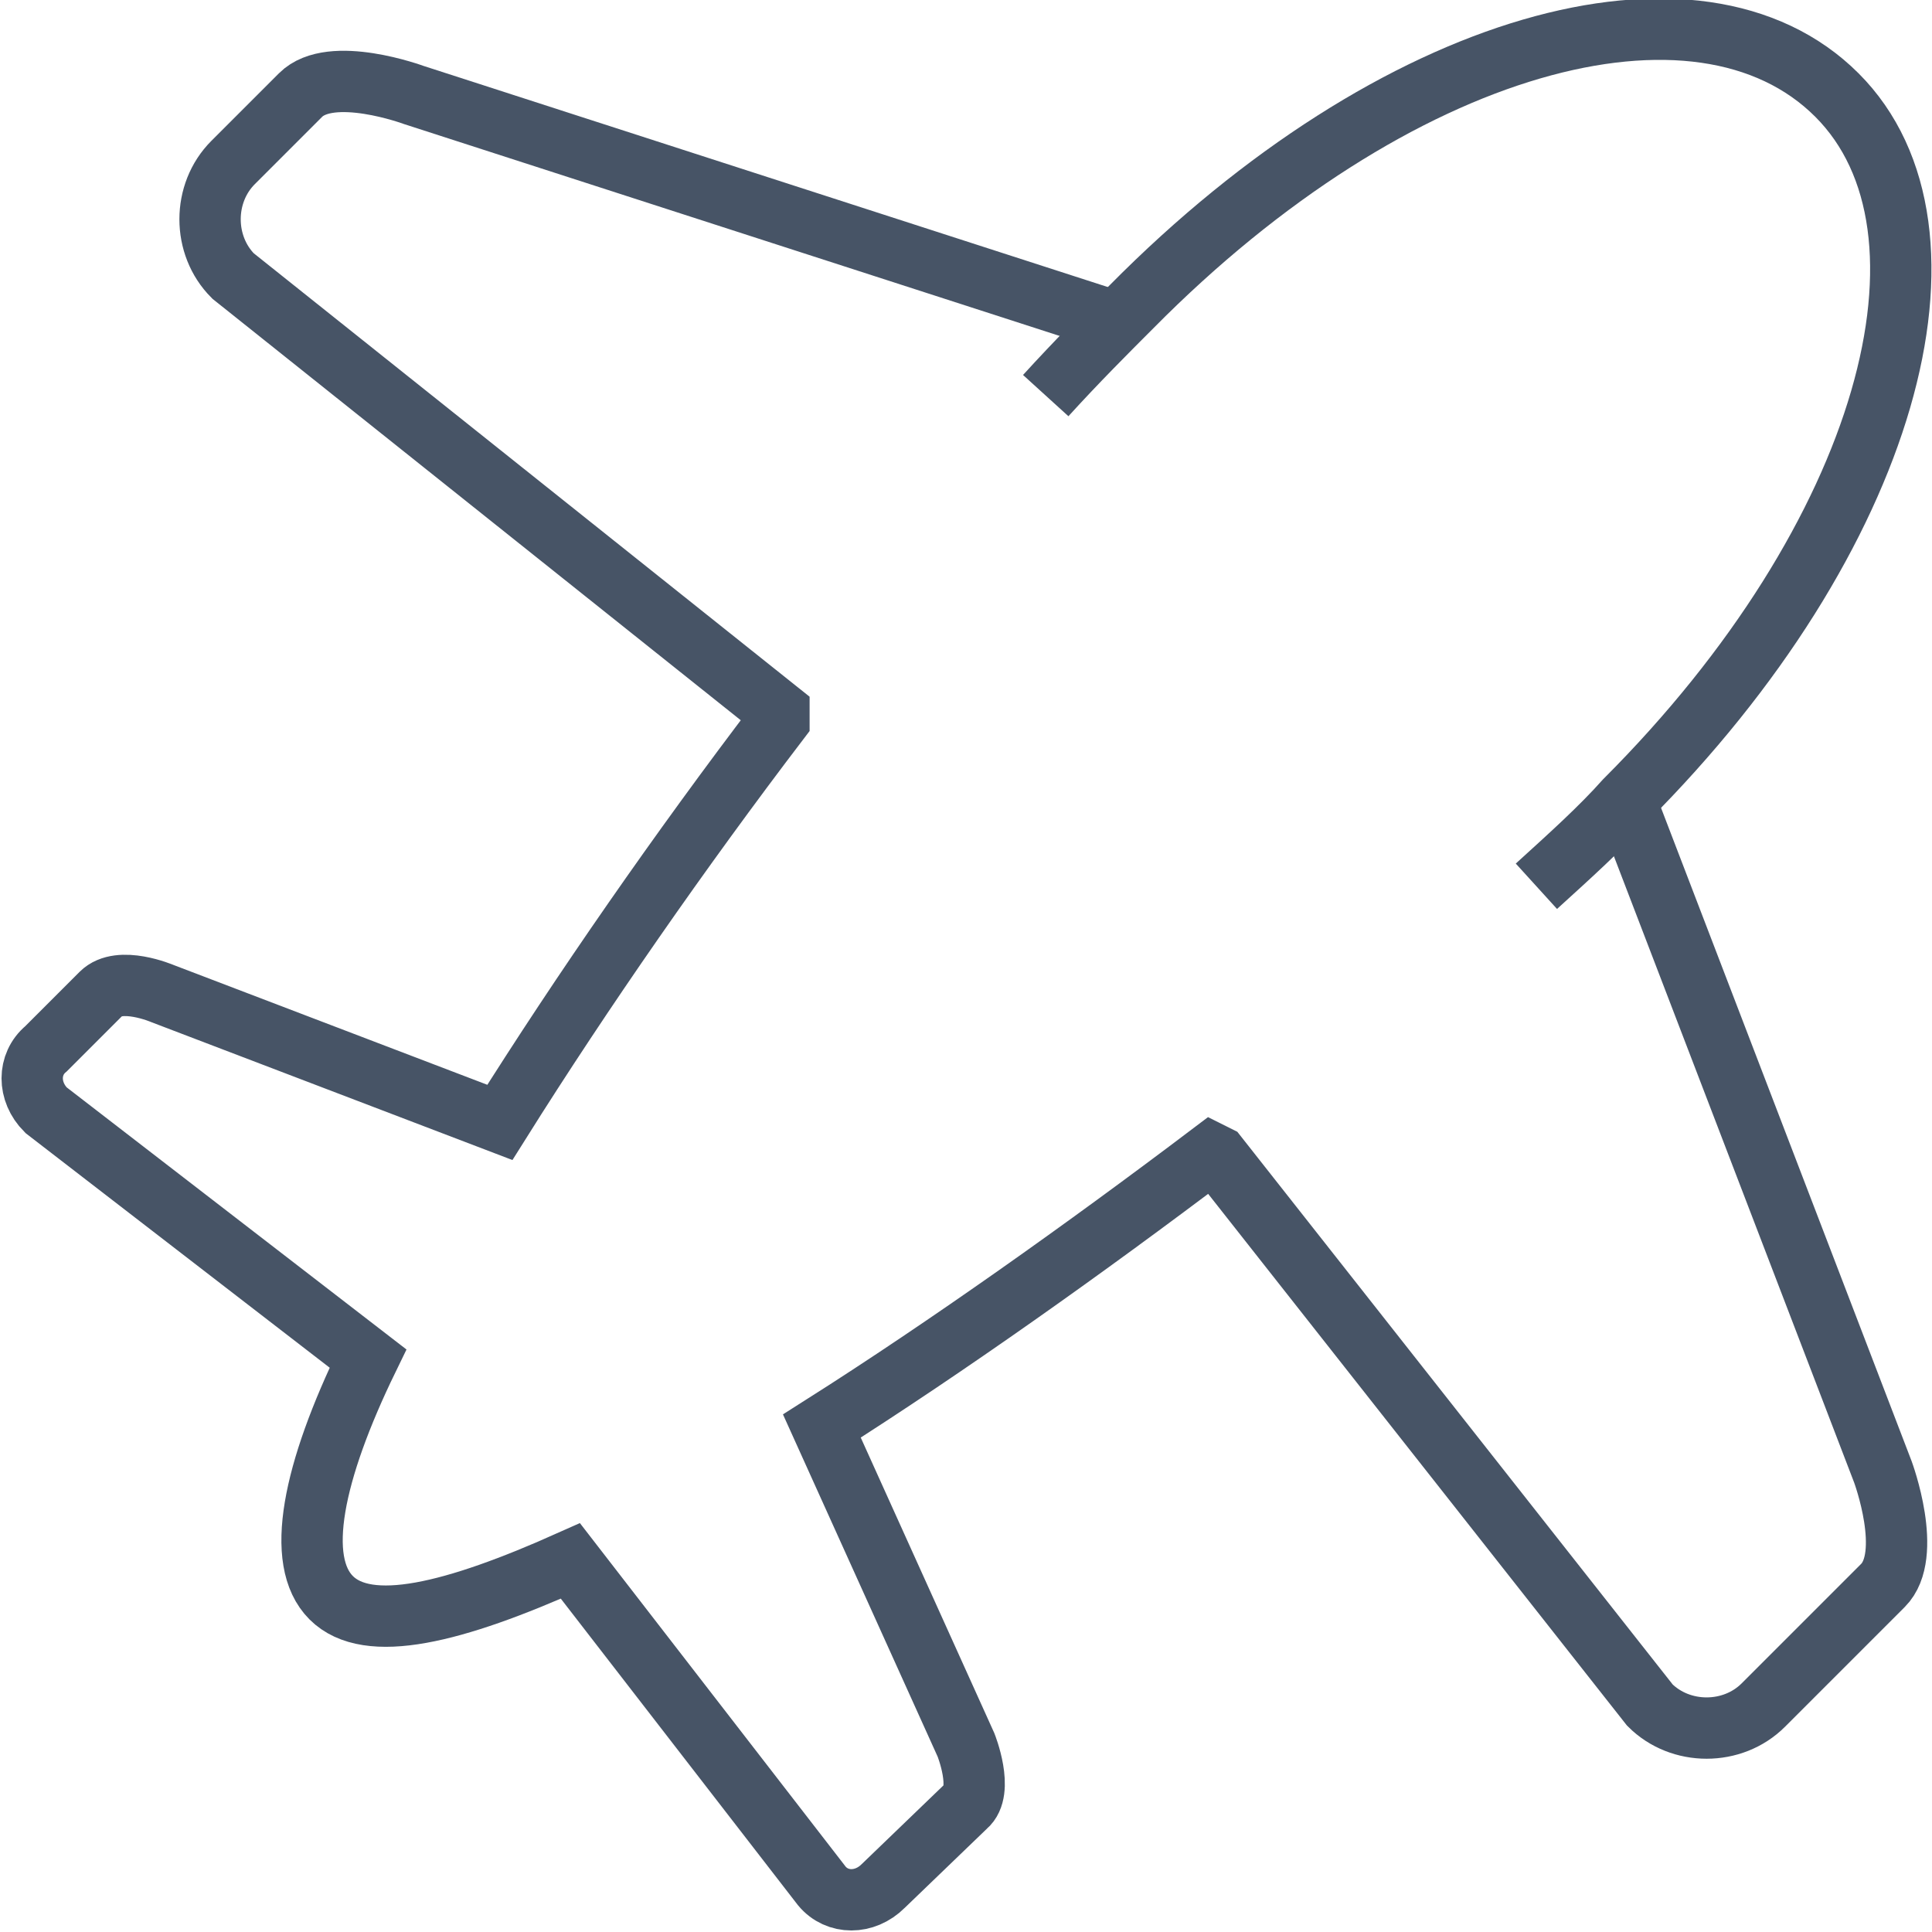 <svg xmlns="http://www.w3.org/2000/svg" xmlns:xlink="http://www.w3.org/1999/xlink" xmlns:sketch="http://www.bohemiancoding.com/sketch/ns" width="800px" height="800px" viewBox="0 0 63 63" fill="#000000"><g id="SVGRepo_bgCarrier" stroke-width="0"></g><g id="SVGRepo_tracerCarrier" stroke-linecap="round" stroke-linejoin="round"></g><g id="SVGRepo_iconCarrier"><title>Airplane</title><desc>Created with Sketch.</desc><defs> </defs><g id="Page-1" stroke="none" stroke-width="1" fill="none" fill-rule="evenodd" sketch:type="MSPage"><g id="Airplane" sketch:type="MSLayerGroup" transform="translate(1, 1)" stroke="#475466" stroke-width="2"><path d="M52,25.1 L60.4,47 C60.4,47 61.4,49.7 60.4,50.7 L56.5,54.6 C55.5,55.6 53.8,55.6 52.8,54.6 L38.7,36.7 L38.5,36.6 C34.4,39.7 29.9,42.9 25.8,45.5 L30.5,55.9 C30.5,55.9 31.1,57.4 30.5,57.9 L27.8,60.5 C27.2,61.1 26.3,61.1 25.8,60.5 L17.6,49.9 C13.8,51.6 11,52.3 9.8,51.1 C8.6,49.9 9.2,47 11,43.3 L0.5,35.2 C-0.1,34.6 -0.1,33.7 0.5,33.2 L2.3,31.4 C2.9,30.8 4.3,31.4 4.3,31.4 L15.3,35.6 C18,31.3 21.2,26.7 24.4,22.5 L24.4,22.2 L6.6,8 C5.6,7 5.6,5.3 6.6,4.3 L8.8,2.1 C9.8,1.1 12.5,2.1 12.5,2.1 L35.4,9.5" id="Shape" sketch:type="MSShapeGroup"> </path><path d="M49.1,27.9 C50.2,26.9 51.2,26 52,25.1 C60.6,16.5 63.3,6.5 58.9,2.1 C54.4,-2.4 44.5,0.3 35.9,9 C35.1,9.8 34.1,10.8 33.1,11.9" id="Shape" sketch:type="MSShapeGroup"> </path></g></g></g></svg>